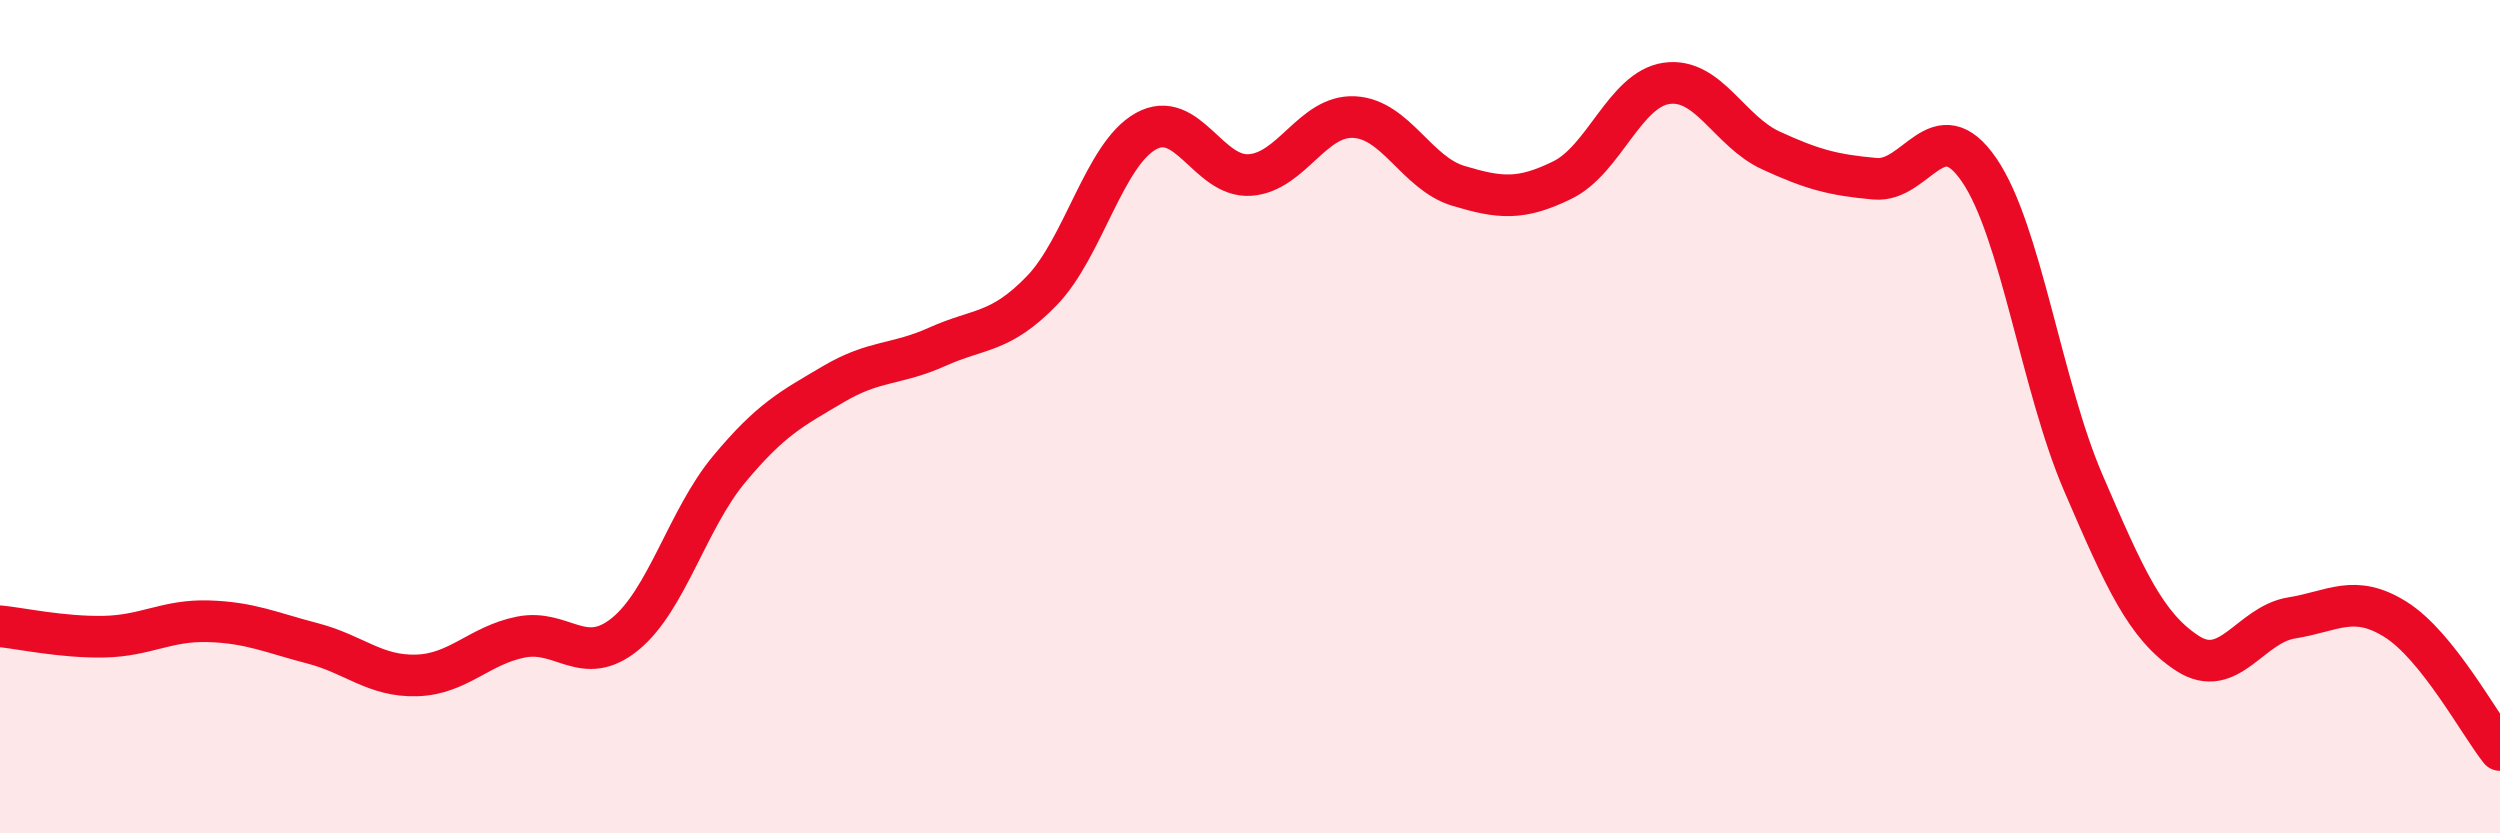 
    <svg width="60" height="20" viewBox="0 0 60 20" xmlns="http://www.w3.org/2000/svg">
      <path
        d="M 0,15.03 C 0.5,15.08 1.5,15.3 2.5,15.28 C 3.5,15.26 4,14.88 5,14.91 C 6,14.94 6.5,15.18 7.5,15.44 C 8.5,15.7 9,16.24 10,16.21 C 11,16.18 11.5,15.49 12.5,15.29 C 13.5,15.09 14,16.03 15,15.22 C 16,14.41 16.5,12.46 17.5,11.26 C 18.5,10.06 19,9.81 20,9.22 C 21,8.63 21.5,8.77 22.5,8.32 C 23.5,7.87 24,8.01 25,6.98 C 26,5.95 26.5,3.71 27.5,3.15 C 28.5,2.59 29,4.27 30,4.2 C 31,4.13 31.5,2.76 32.5,2.81 C 33.5,2.86 34,4.16 35,4.46 C 36,4.76 36.5,4.81 37.5,4.32 C 38.5,3.83 39,2.14 40,2 C 41,1.86 41.5,3.15 42.5,3.61 C 43.5,4.07 44,4.2 45,4.29 C 46,4.38 46.5,2.62 47.5,4.08 C 48.5,5.54 49,9.27 50,11.59 C 51,13.91 51.5,15.03 52.5,15.68 C 53.5,16.33 54,14.99 55,14.83 C 56,14.67 56.5,14.24 57.5,14.87 C 58.5,15.5 59.5,17.37 60,18L60 20L0 20Z"
        fill="#EB0A25"
        opacity="0.1"
        stroke-linecap="round"
        stroke-linejoin="round"
      />
      <path
        d="M 0,15.03 C 0.5,15.08 1.5,15.3 2.5,15.28 C 3.5,15.26 4,14.88 5,14.91 C 6,14.94 6.5,15.18 7.5,15.44 C 8.5,15.7 9,16.24 10,16.21 C 11,16.18 11.5,15.49 12.5,15.29 C 13.5,15.09 14,16.03 15,15.22 C 16,14.41 16.5,12.46 17.5,11.26 C 18.5,10.06 19,9.81 20,9.22 C 21,8.63 21.5,8.77 22.5,8.32 C 23.5,7.87 24,8.01 25,6.98 C 26,5.95 26.5,3.71 27.5,3.15 C 28.5,2.59 29,4.27 30,4.2 C 31,4.13 31.5,2.76 32.5,2.81 C 33.5,2.86 34,4.16 35,4.46 C 36,4.76 36.5,4.81 37.5,4.32 C 38.5,3.83 39,2.14 40,2 C 41,1.86 41.5,3.15 42.5,3.61 C 43.5,4.07 44,4.2 45,4.29 C 46,4.38 46.5,2.62 47.5,4.08 C 48.5,5.54 49,9.27 50,11.59 C 51,13.91 51.5,15.03 52.5,15.68 C 53.5,16.33 54,14.99 55,14.83 C 56,14.67 56.5,14.24 57.5,14.87 C 58.5,15.5 59.5,17.37 60,18"
        stroke="#EB0A25"
        stroke-width="1"
        fill="none"
        stroke-linecap="round"
        stroke-linejoin="round"
      />
    </svg>
  
